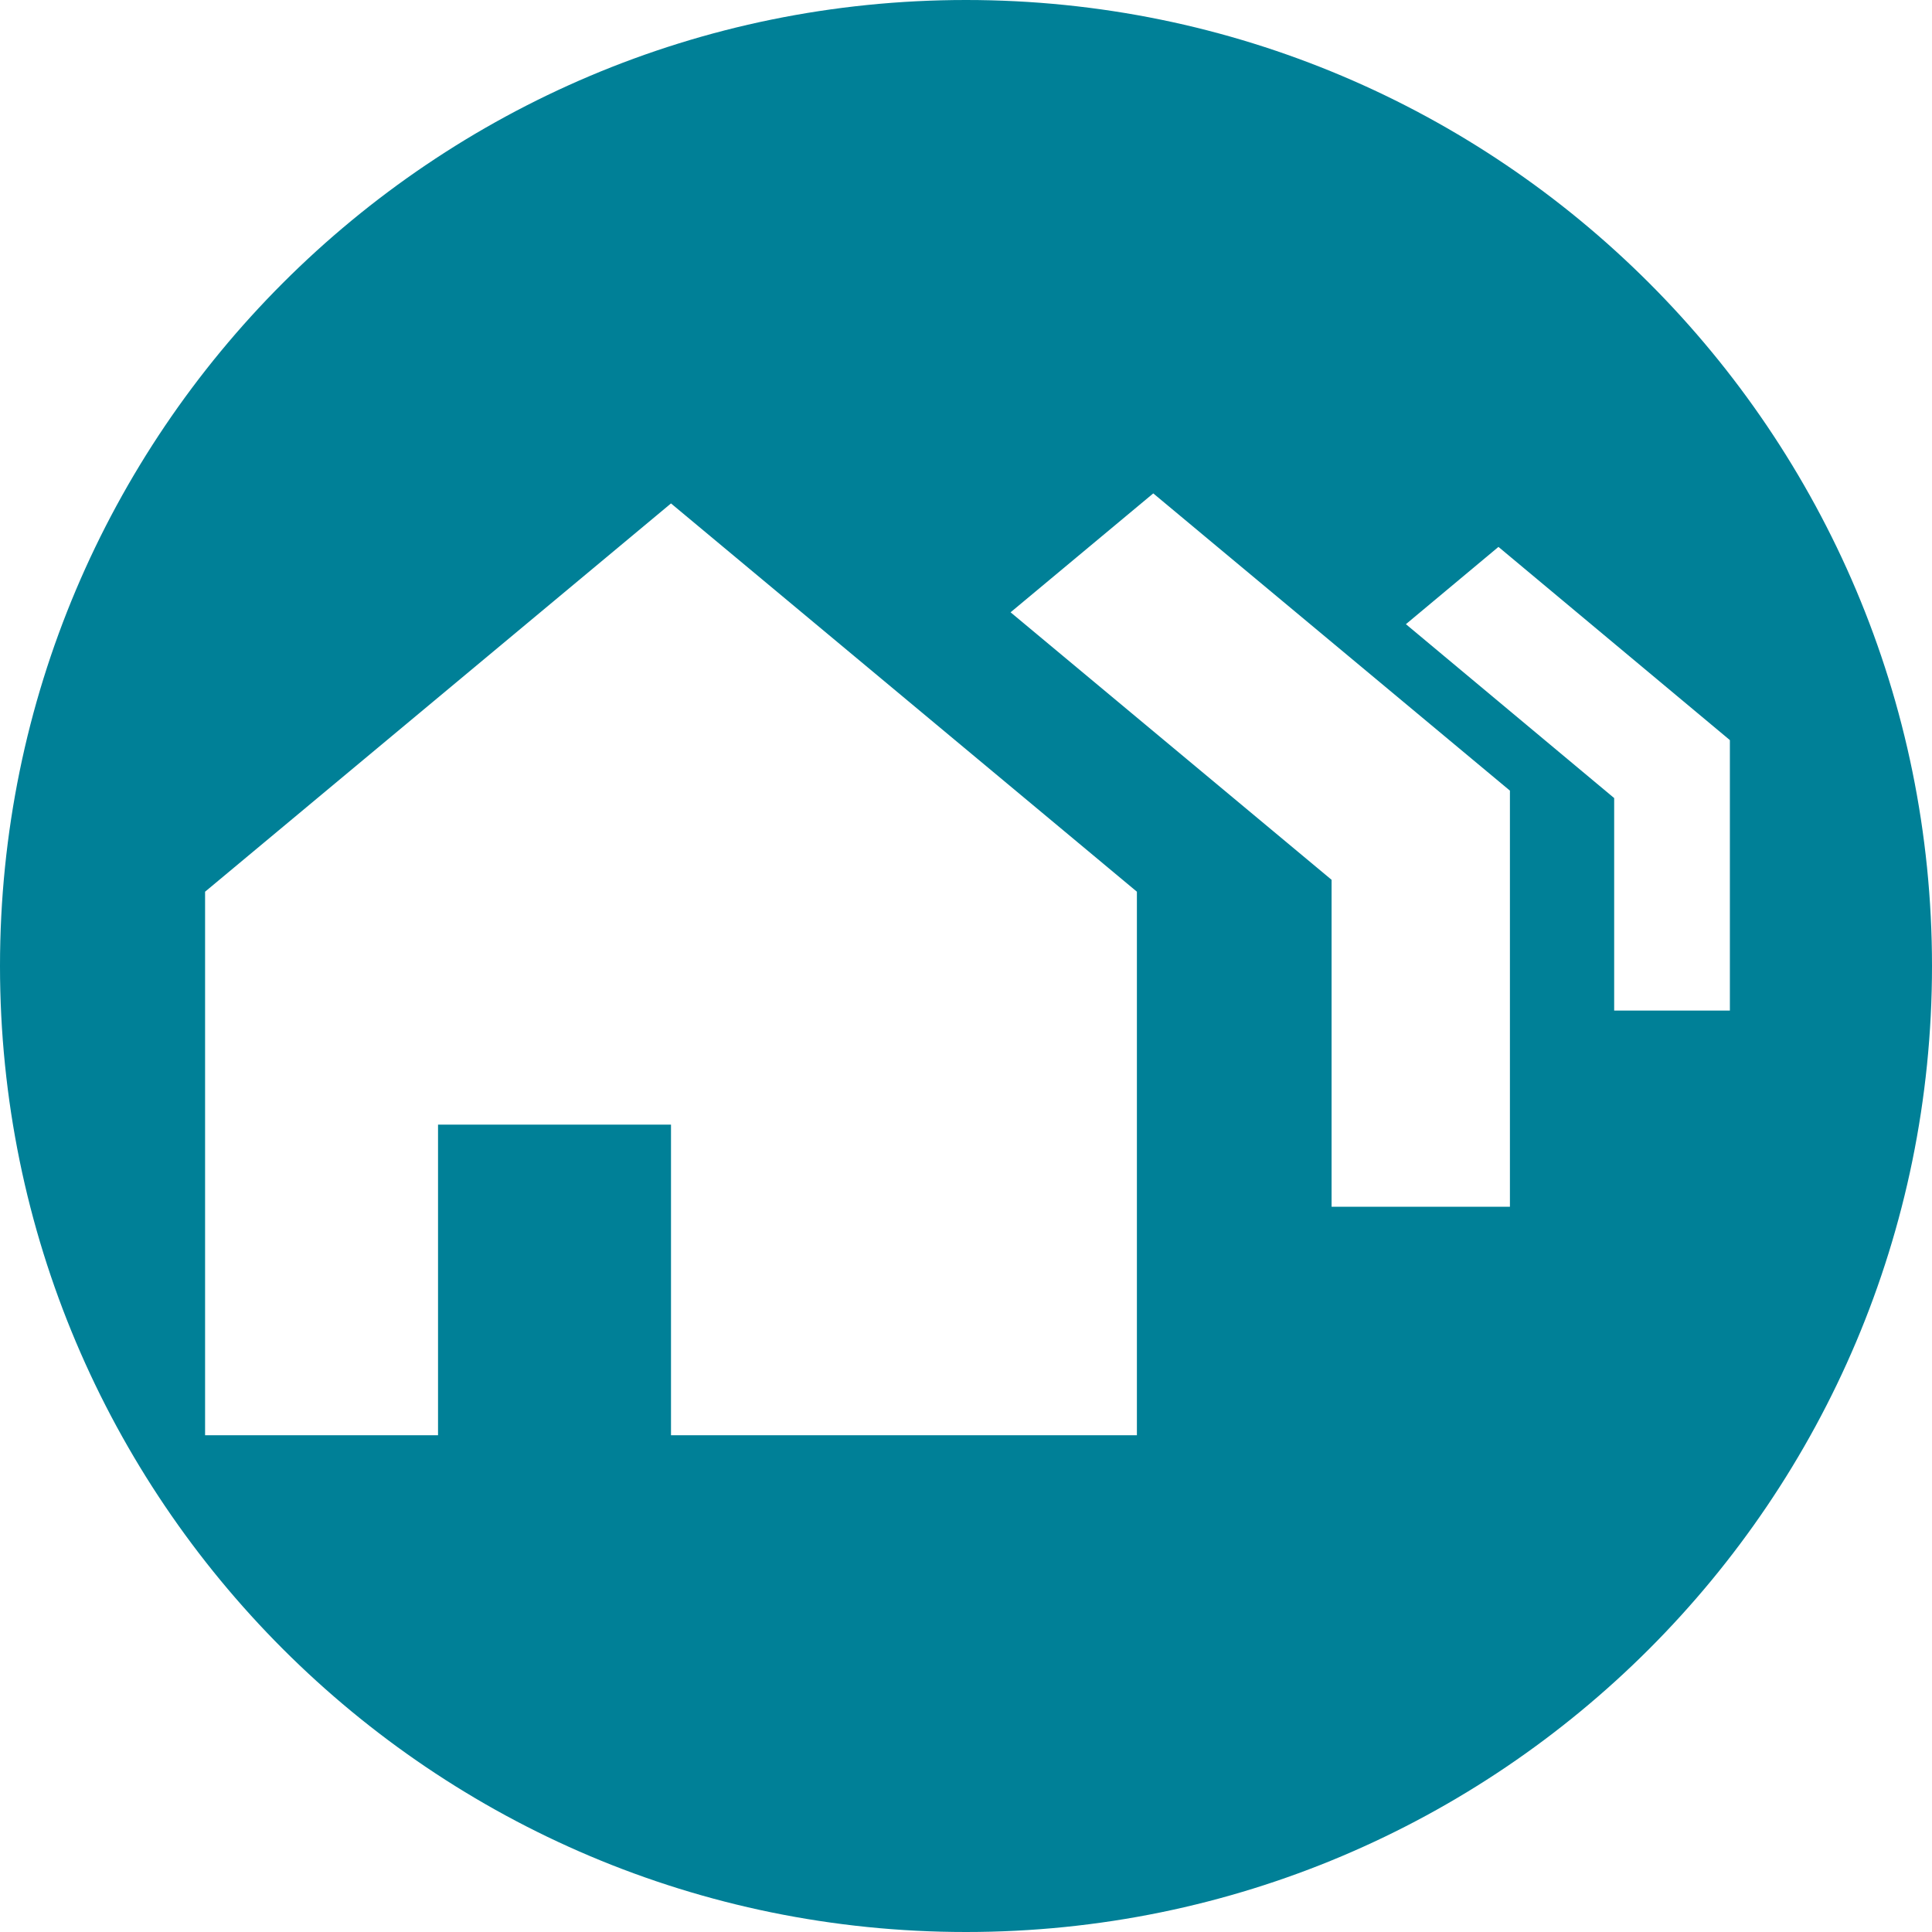 <svg width="120" height="120" viewBox="0 0 120 120" fill="none" xmlns="http://www.w3.org/2000/svg">
<path fill-rule="evenodd" clip-rule="evenodd" d="M60 120C93.137 120 120 93.137 120 60C120 26.863 93.137 0 60 0C26.863 0 0 26.863 0 60C0 93.137 26.863 120 60 120ZM62.769 38.031L71.631 30.646L93.784 49.108V74.954H82.707V54.646L62.769 38.031ZM12.738 89.146V55.385L41.677 31.269L70.615 55.385V89.146H41.677V69.854H27.207V89.146H12.738ZM93.072 33.969L87.323 38.769L100.259 49.569V62.769H107.446V45.969L93.072 33.969Z" fill="#008097"></path>
</svg>
